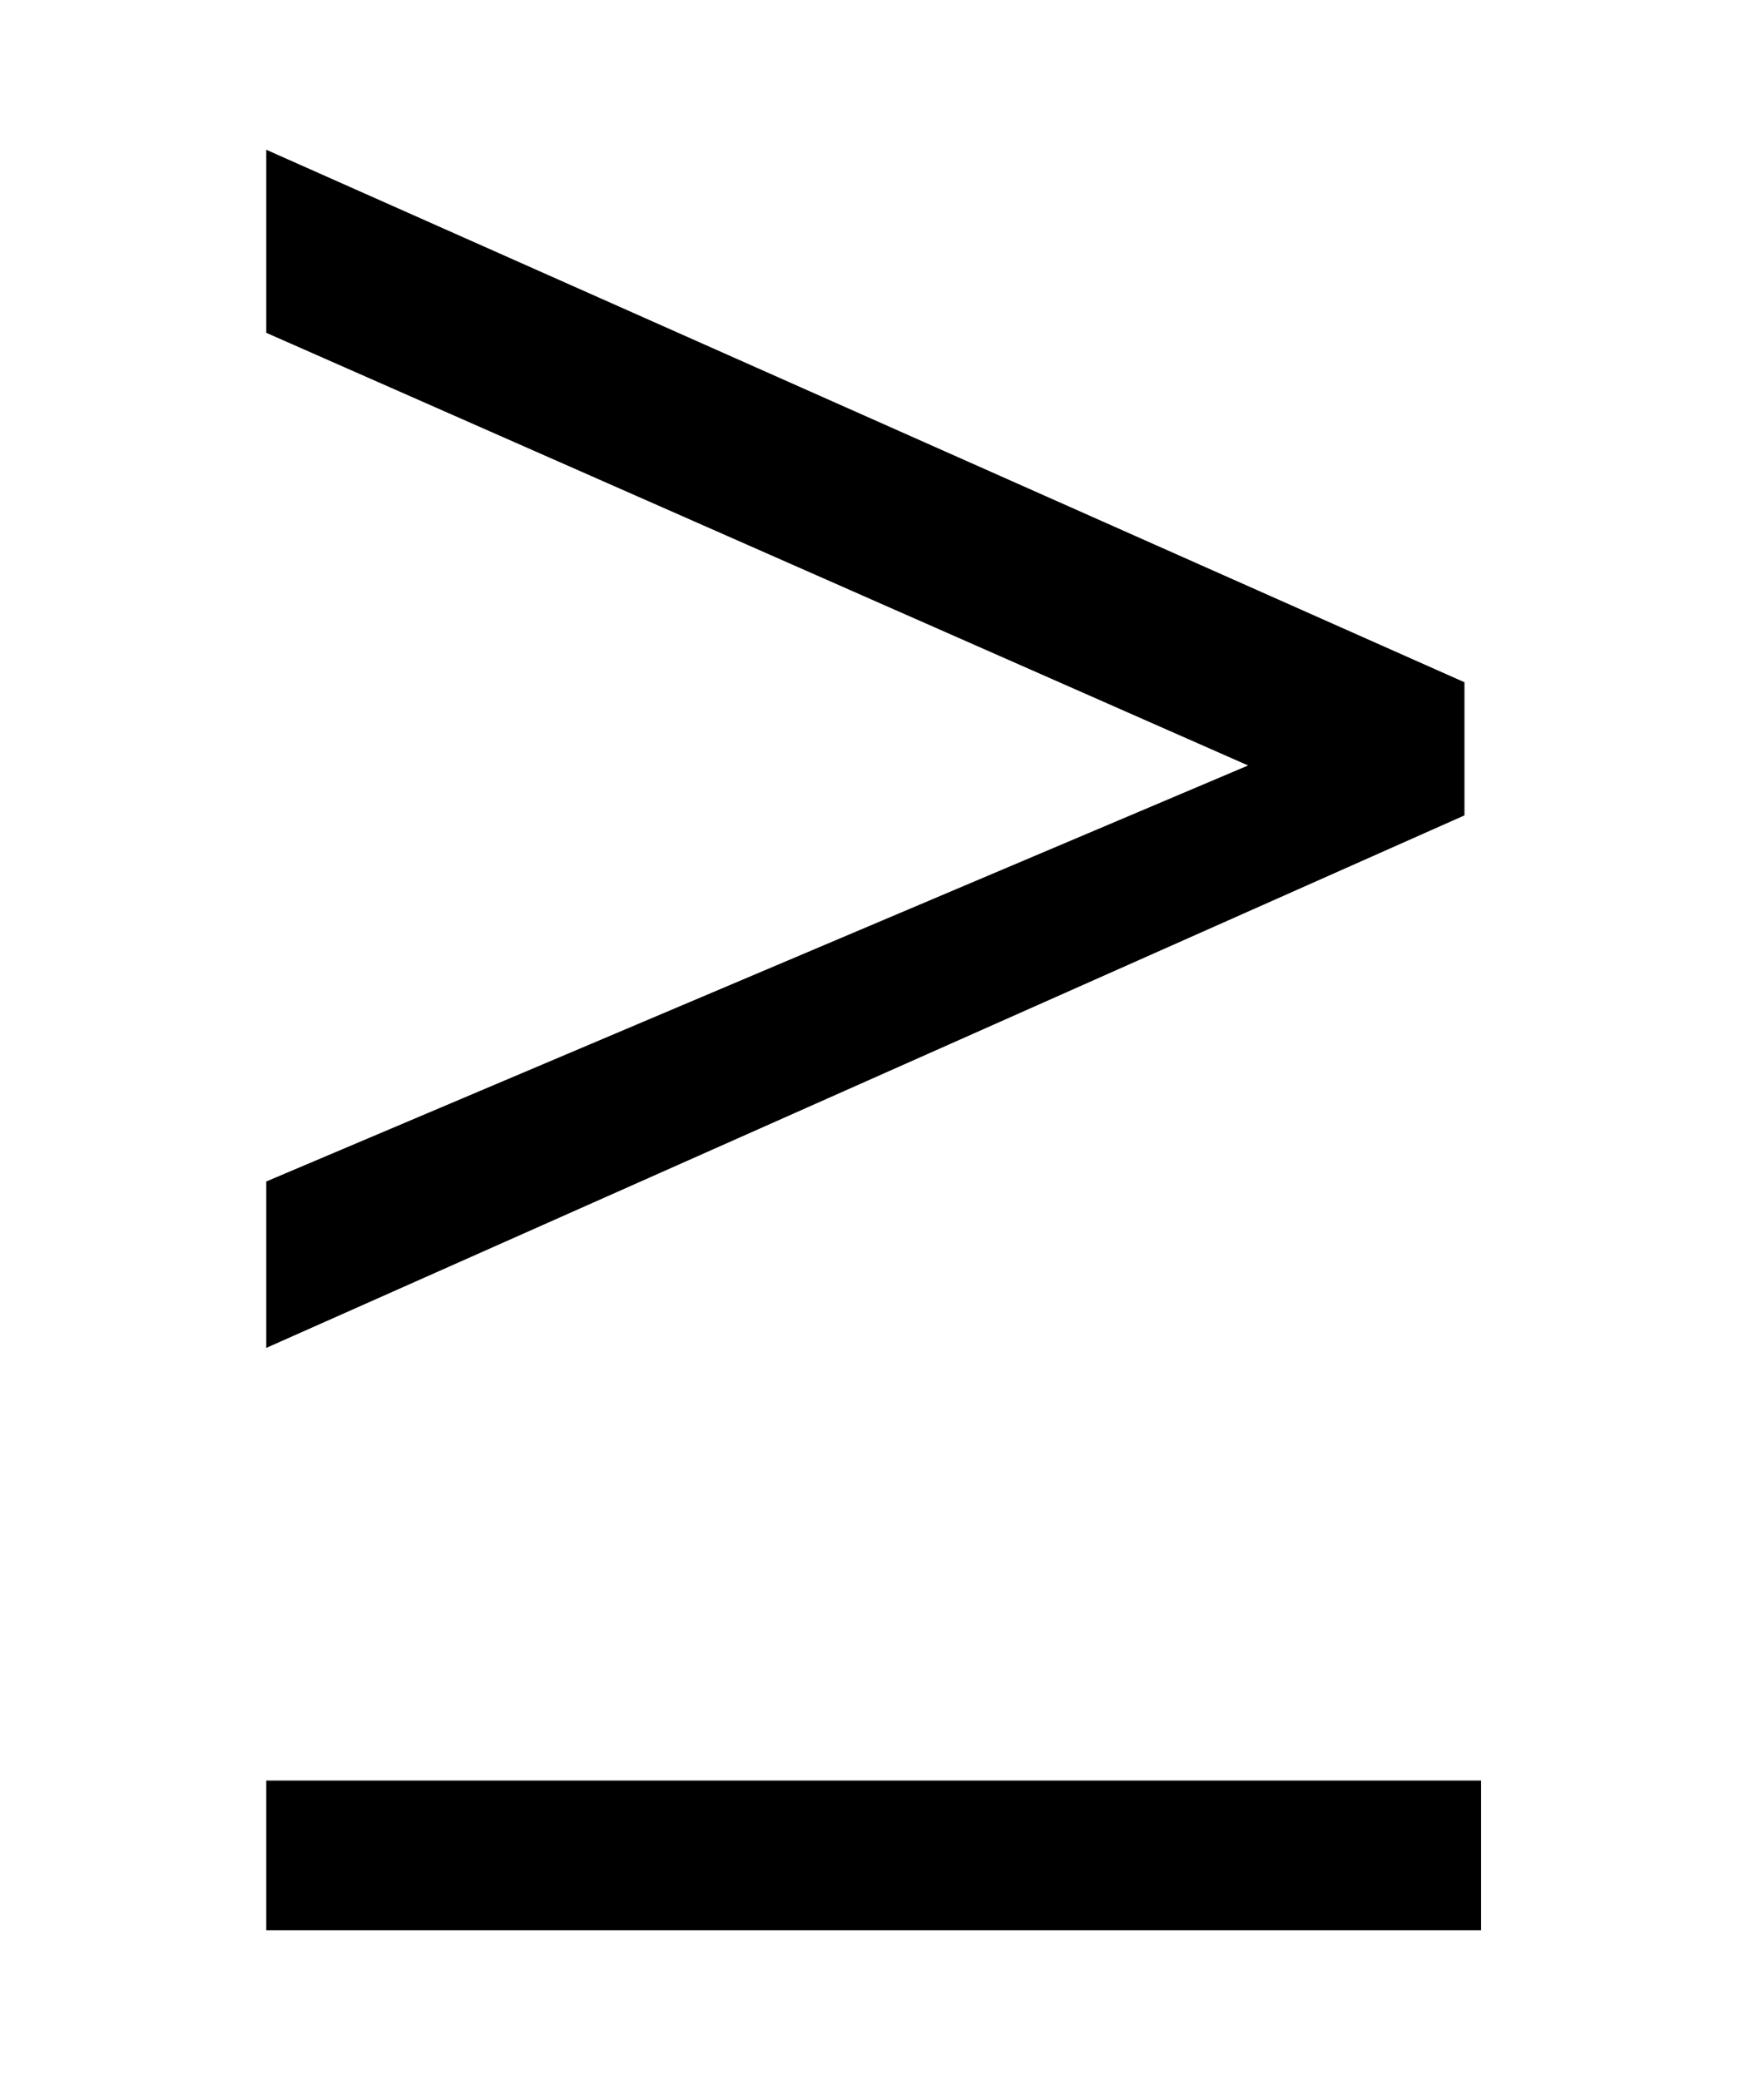 <?xml version="1.0" encoding="UTF-8"?>
<svg id="Layer_1" xmlns="http://www.w3.org/2000/svg" version="1.1" viewBox="0 0 10.6 12.5">
  <!-- Generator: Adobe Illustrator 29.8.0, SVG Export Plug-In . SVG Version: 2.1.1 Build 160)  -->
  <path d="M1.6,7.1l5.9-2.5h0L1.6,2V.9l7.2,3.2v.8l-7.2,3.2v-1.1h0ZM8.9,10.7v.9H1.6v-.9h7.3Z"/>
</svg>